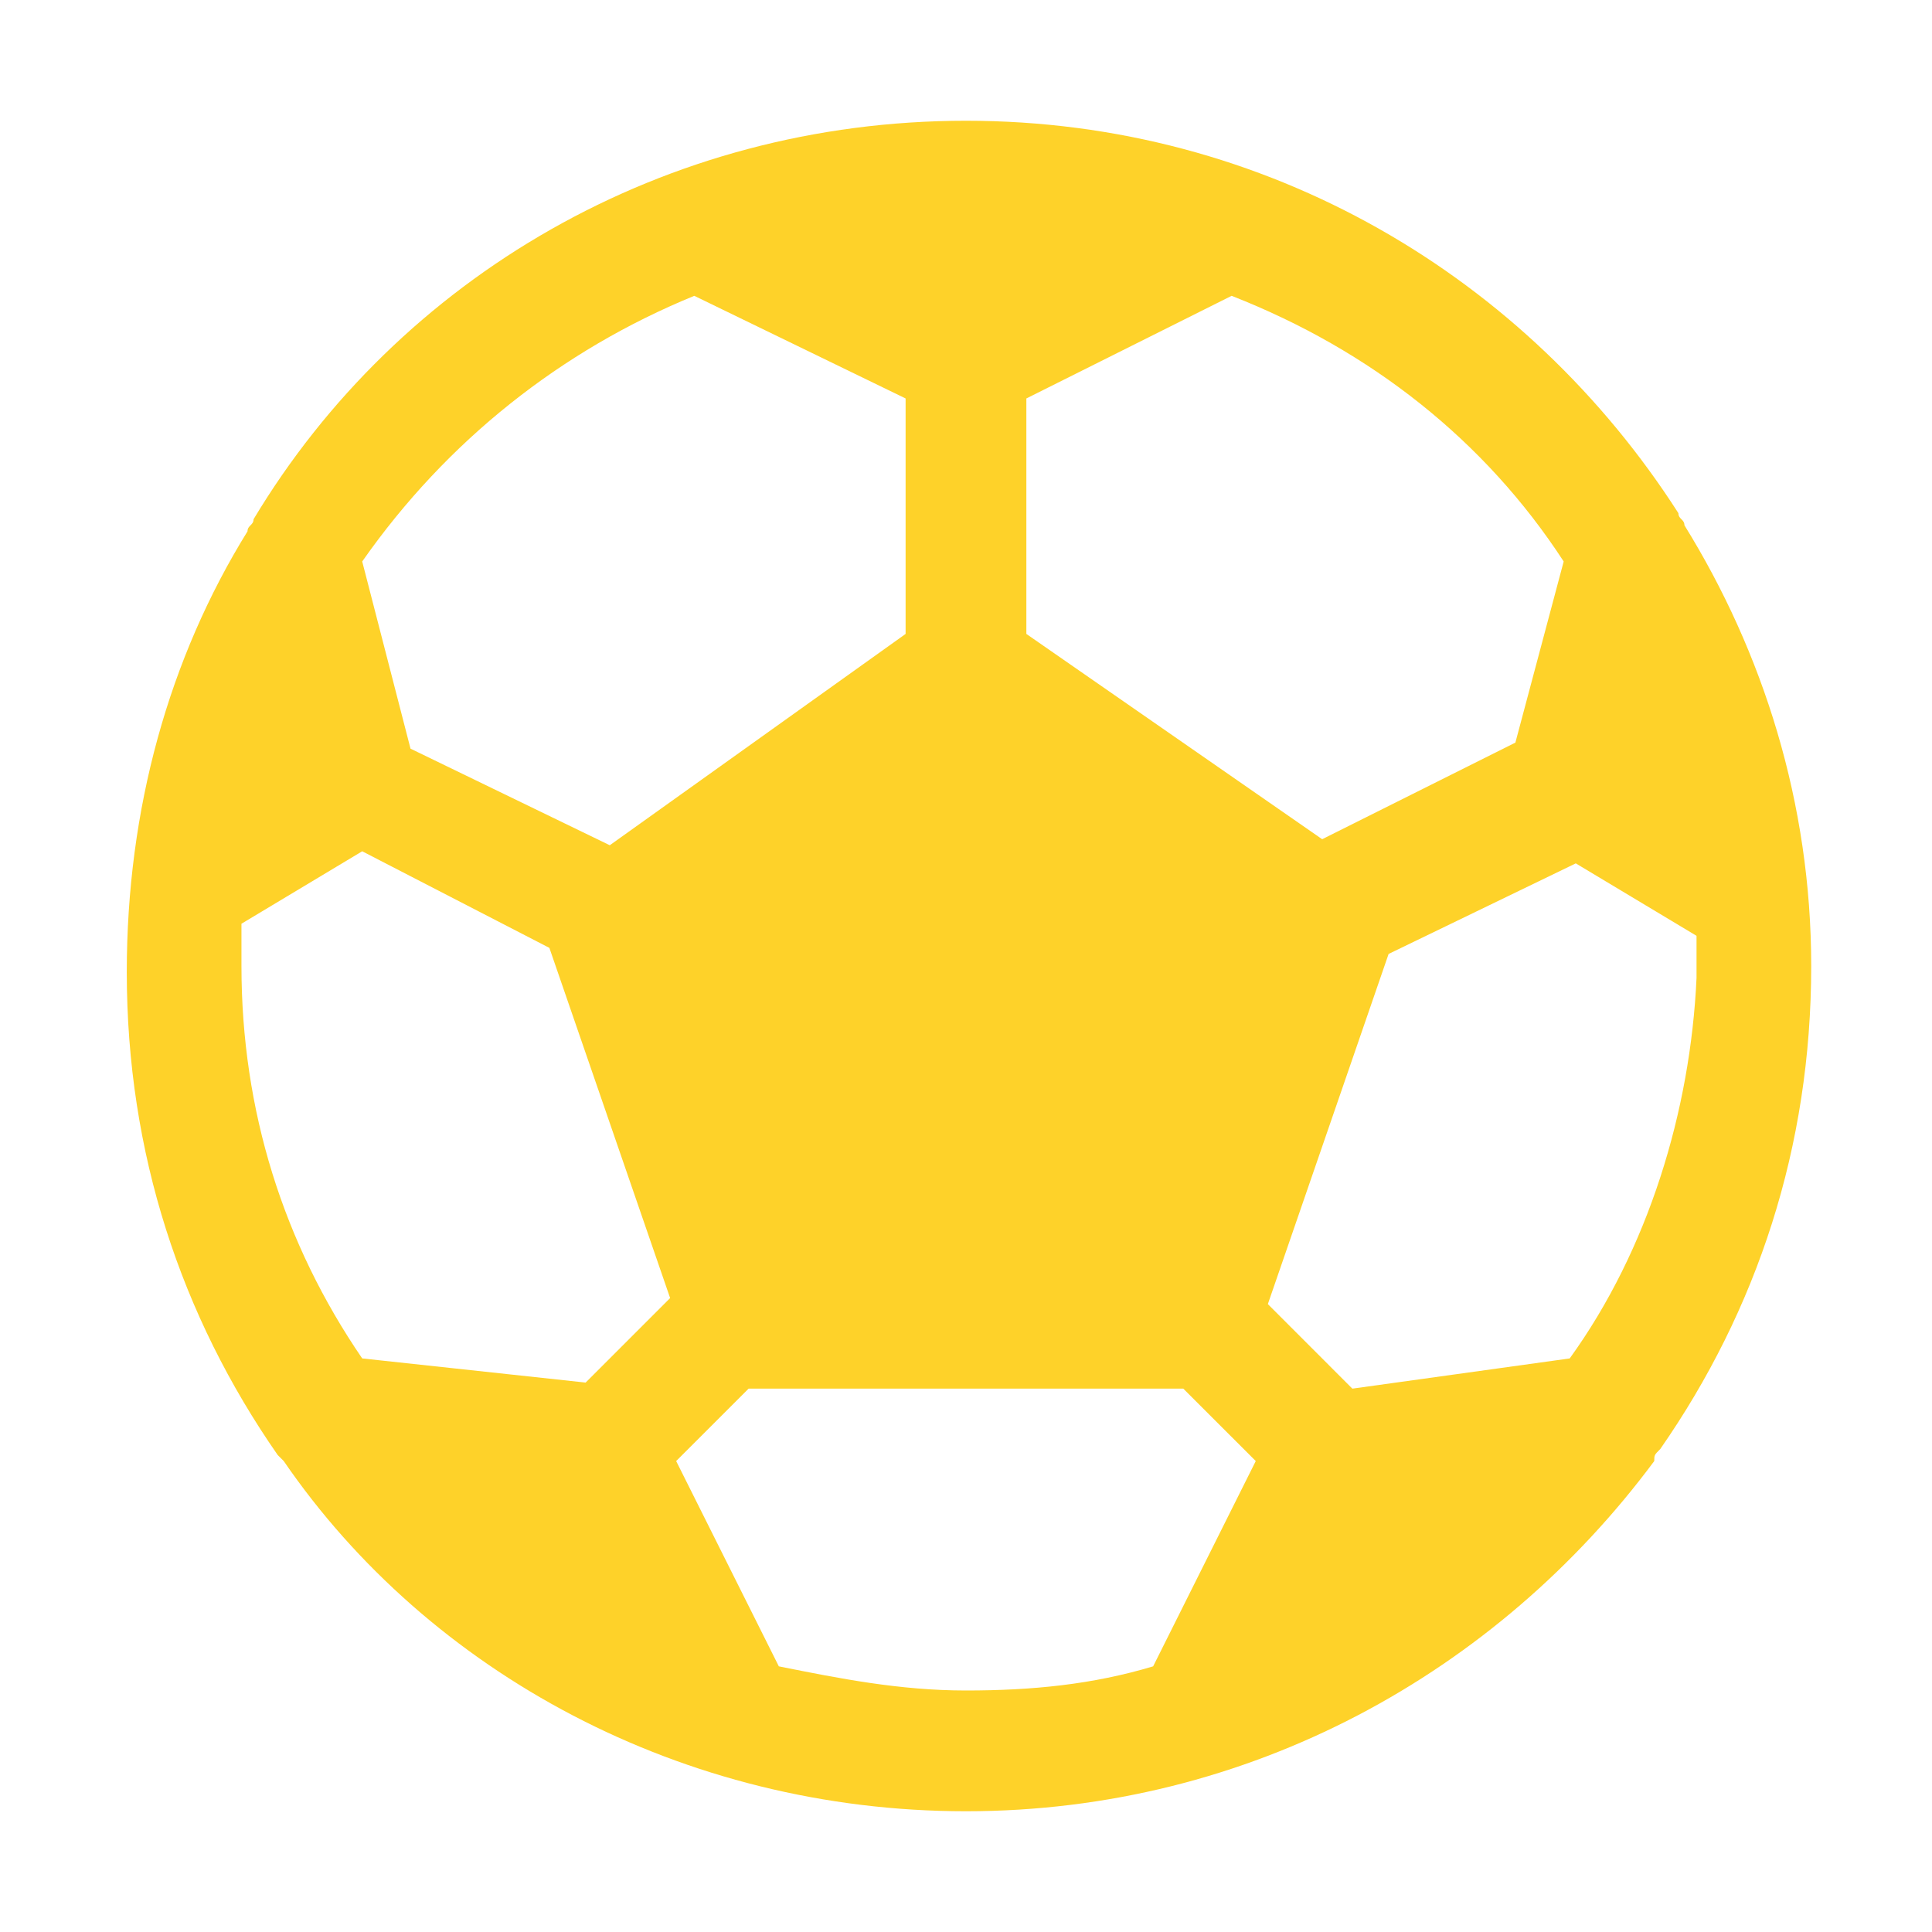 <svg xmlns="http://www.w3.org/2000/svg" width="50" height="50" viewBox="0 0 50 50" fill="none"><path d="M42.968 37.5C45.468 33.906 46.874 29.688 46.874 25C46.874 20.781 45.624 16.875 43.593 13.594C43.593 13.438 43.437 13.438 43.437 13.281C39.531 7.188 32.812 3.125 24.999 3.125C17.187 3.125 10.312 7.188 6.562 13.438C6.562 13.594 6.406 13.594 6.406 13.75C4.374 17.031 3.281 20.938 3.281 25.156C3.281 29.844 4.687 34.062 7.187 37.656L7.343 37.812C11.093 43.281 17.656 46.875 24.999 46.875C32.343 46.875 38.749 43.281 42.812 37.812C42.812 37.656 42.812 37.656 42.968 37.5ZM40.624 35.156L34.999 35.938L32.812 33.75L35.937 24.688L40.781 22.344L43.906 24.219V25.312C43.749 28.75 42.656 32.344 40.624 35.156ZM40.468 14.531L39.218 19.219L34.218 21.719L26.562 16.406V10.312L31.874 7.656C35.468 9.062 38.437 11.406 40.468 14.531ZM17.968 7.656L23.437 10.312V16.406L15.781 21.875L10.624 19.375L9.374 14.531C11.562 11.406 14.531 9.062 17.968 7.656ZM6.249 23.906L9.374 22.031L14.218 24.531L17.343 33.594L15.156 35.781L9.374 35.156C7.343 32.188 6.249 28.75 6.249 25C6.249 24.688 6.249 24.219 6.249 23.906ZM20.156 43.125L17.499 37.812L19.374 35.938H30.624L32.499 37.812L29.843 43.125C28.281 43.594 26.718 43.75 24.999 43.75C23.281 43.75 21.718 43.438 20.156 43.125Z" fill="#FED229"></path></svg>